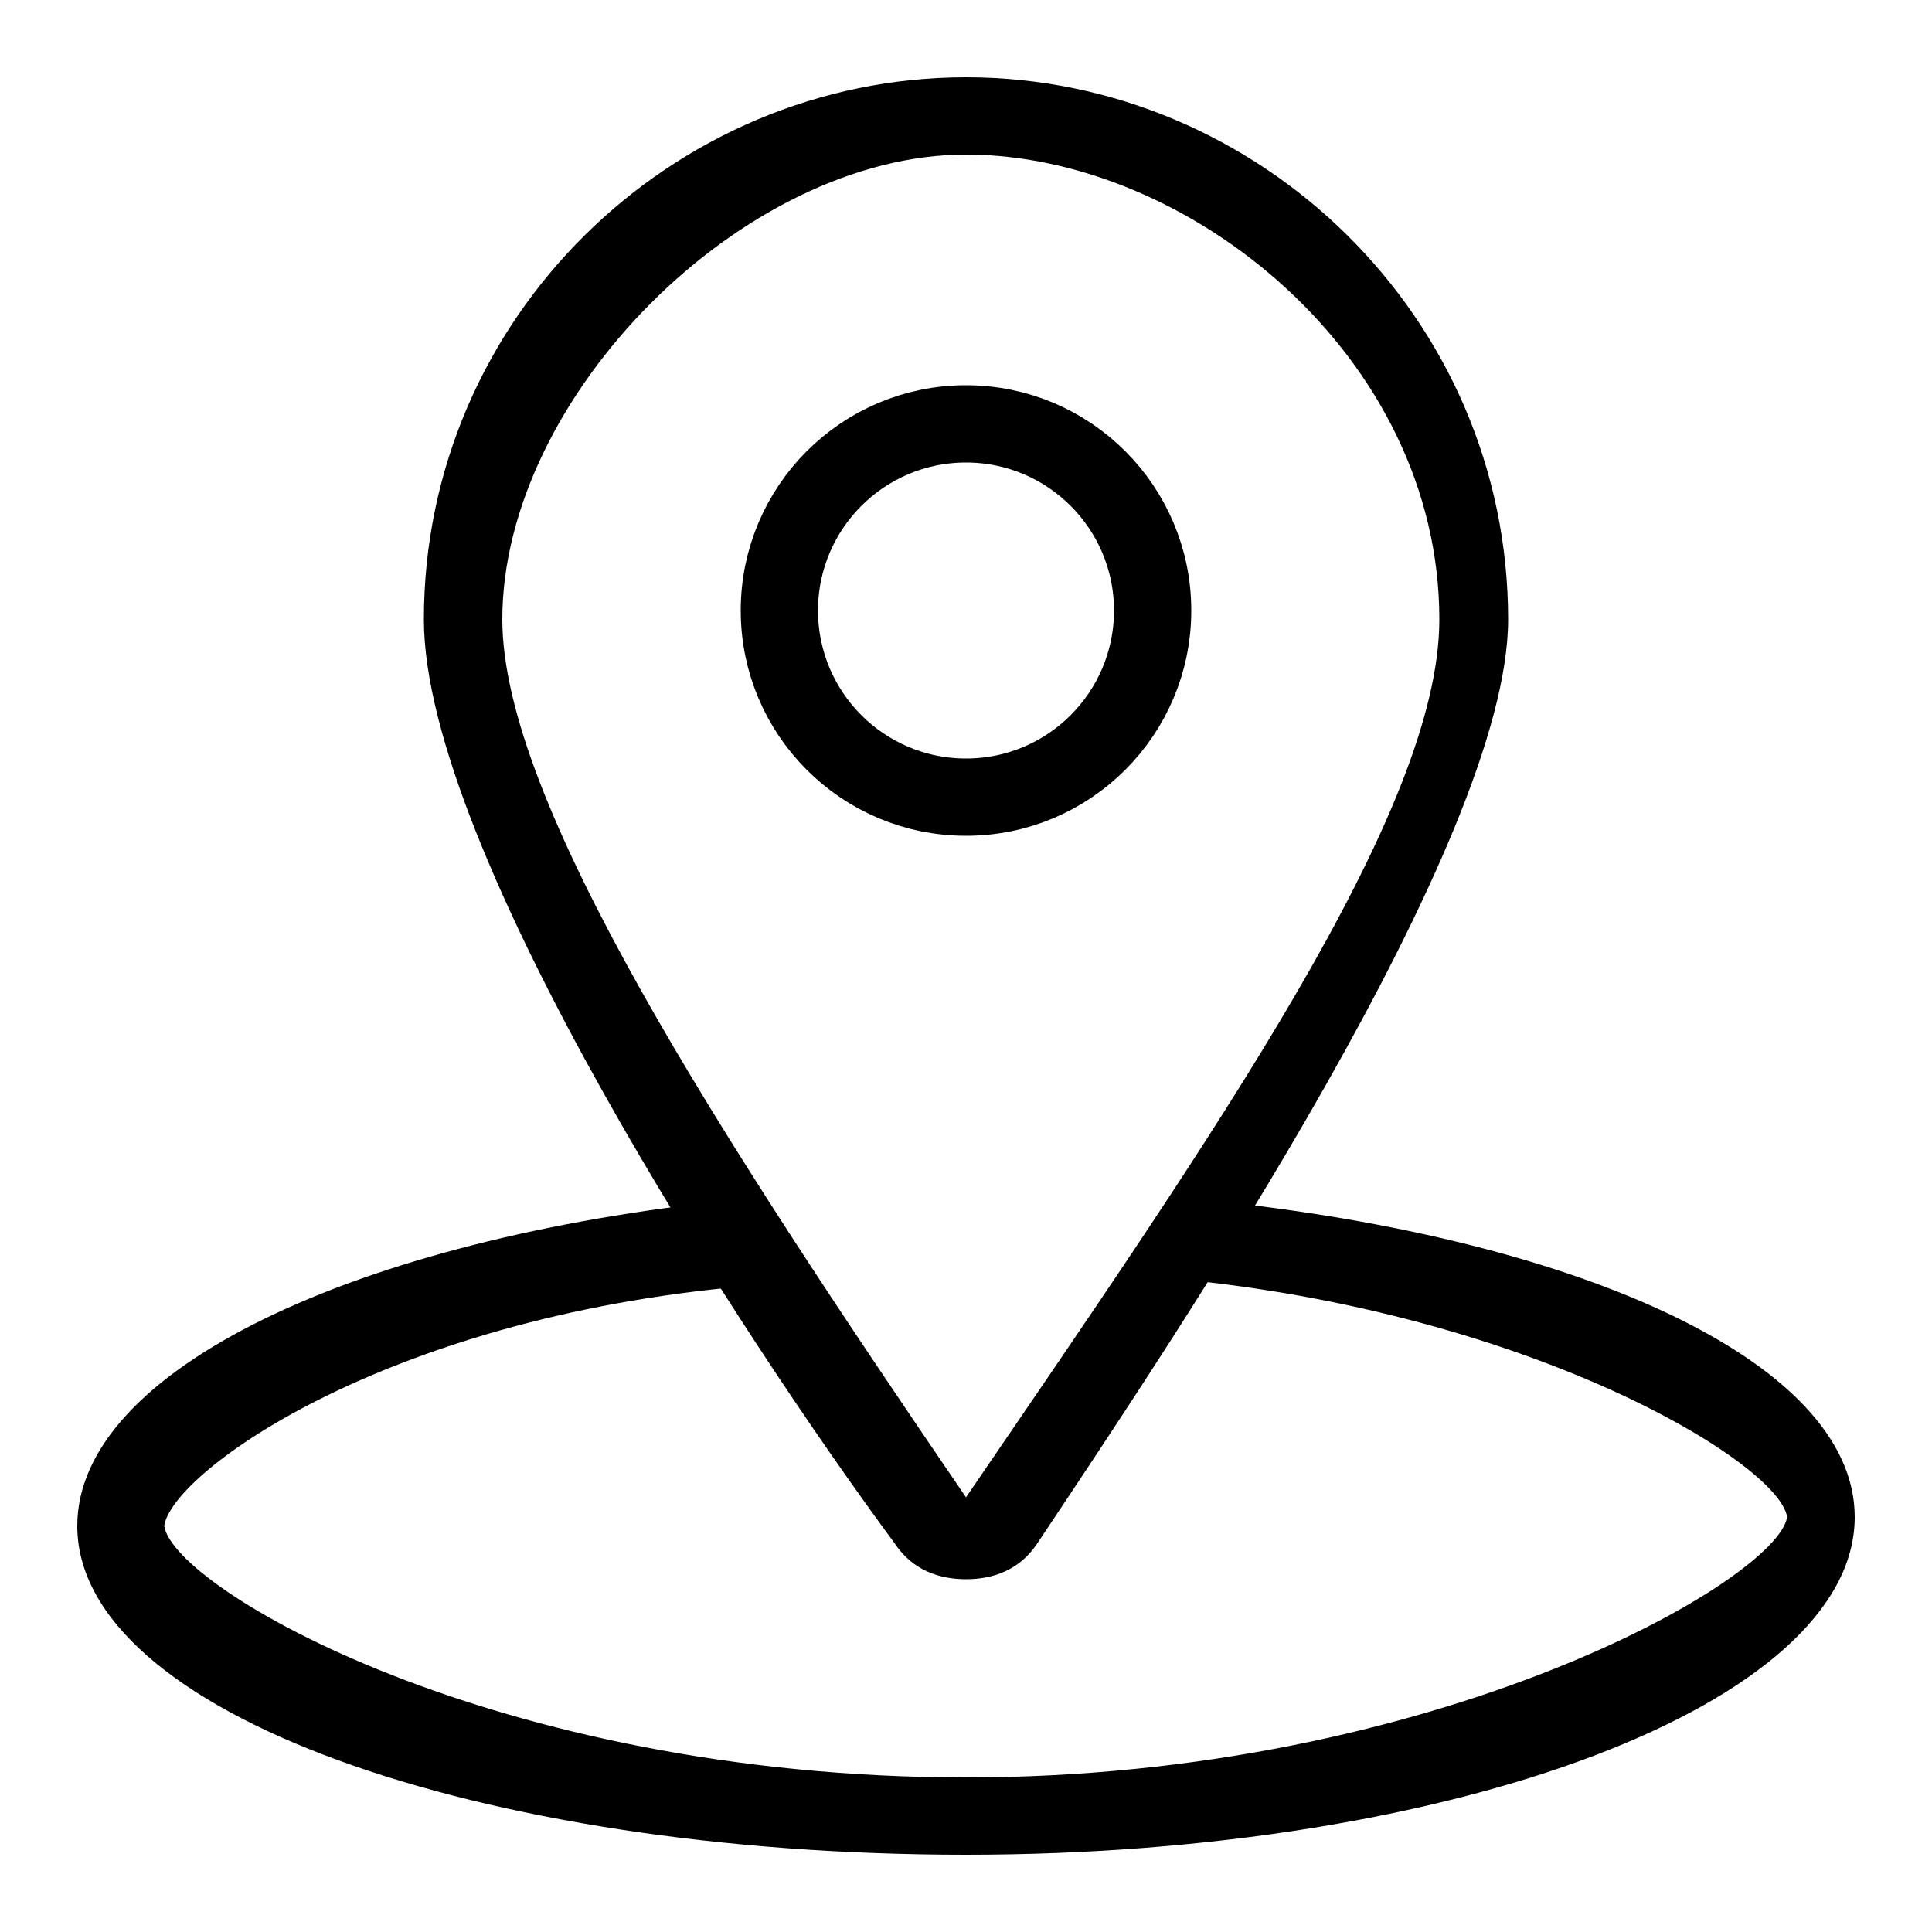 <svg width="100" height="100" viewBox="0 0 100 100" fill="none" xmlns="http://www.w3.org/2000/svg">
<path d="M50 92C74.38 92 92.04 81.74 92.5 78.52C92.089 75.646 78.284 67.293 58.5 66L61.5 62.023C81.283 63.865 96 70.375 96 78.52C96 88.18 75.3 96 50 96C24.7 96 4 88.64 4 78.98C4 70.903 18.47 64.113 38 62.104L39.5 66.5C20.332 67.931 8.904 76.155 8.5 78.98C8.96 82.2 25.62 92 50 92Z" fill="#000"/>
<path d="M50 41.26C55.335 41.26 59.66 36.935 59.66 31.6C59.66 26.265 55.335 21.94 50 21.94C44.665 21.94 40.34 26.265 40.34 31.6C40.34 36.935 44.665 41.26 50 41.26Z" stroke="#000" stroke-width="4"/>
<path d="M50 8C61.5 8 74.5 18.425 74.5 32.06C74.5 42.013 62.88 58.64 50 77.5C37.12 58.64 26 41.5 26 32.06C26 20.5 38.5 8 50 8ZM50 4C34.82 4 21.94 16.42 21.94 32.06C21.94 44.02 38.5 69.32 46.32 79.9C47.24 81.28 48.62 81.74 50 81.74C51.38 81.74 52.76 81.28 53.68 79.9C61.04 68.86 78.06 43.56 78.06 32.06C78.06 16.42 65.18 4 50 4Z" fill="#000"/>
</svg>
